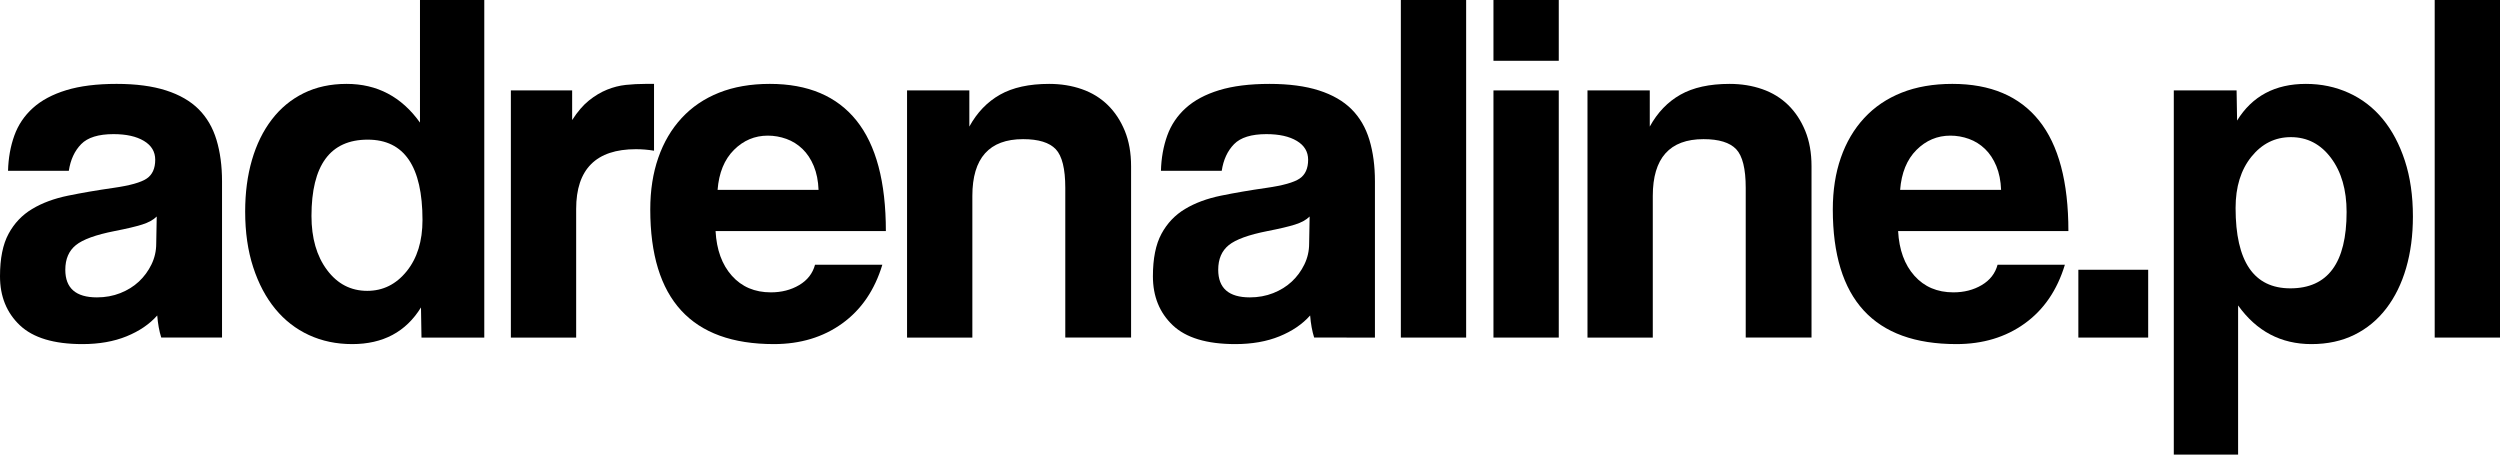 <?xml version="1.0" encoding="utf-8"?>
<!-- Generator: Adobe Illustrator 25.0.0, SVG Export Plug-In . SVG Version: 6.00 Build 0)  -->
<svg version="1.1" id="Layer_1" xmlns="http://www.w3.org/2000/svg" xmlns:xlink="http://www.w3.org/1999/xlink" x="0px" y="0px"
	 viewBox="0 0 936.15 170.233" style="enable-background:new 0 0 936.15 170.233;" xml:space="preserve">
<g>
	<path d="M60.381,126.406c-0.752-2.381-1.255-5.14-1.505-8.277c-2.886,3.263-6.71,5.864-11.474,7.807
		c-4.767,1.942-10.284,2.915-16.553,2.915c-10.66,0-18.466-2.351-23.419-7.054C2.475,117.095,0,110.981,0,103.457
		c0-6.645,1.064-11.944,3.198-15.895c2.131-3.95,5.079-7.054,8.841-9.311c3.762-2.257,8.244-3.918,13.45-4.985
		c5.202-1.064,10.877-2.037,17.023-2.915c6.143-0.876,10.281-2.037,12.415-3.48c2.131-1.44,3.198-3.792,3.198-7.054
		c0-3.01-1.411-5.361-4.232-7.054c-2.821-1.693-6.616-2.54-11.381-2.54c-5.643,0-9.687,1.255-12.133,3.762
		c-2.445,2.51-3.982,5.832-4.608,9.969H3.01c0.124-4.764,0.909-9.152,2.351-13.167c1.44-4.012,3.762-7.459,6.96-10.346
		c3.198-2.883,7.366-5.108,12.509-6.678c5.141-1.566,11.41-2.351,18.81-2.351c7.271,0,13.45,0.817,18.528,2.446
		c5.079,1.631,9.153,3.982,12.227,7.054c3.071,3.074,5.296,6.898,6.678,11.474c1.378,4.579,2.069,9.752,2.069,15.518v58.5H60.381z
		 M58.688,81.073c-1.255,1.255-3.074,2.258-5.455,3.009c-2.384,0.753-5.831,1.57-10.346,2.446
		c-7.024,1.381-11.85,3.136-14.484,5.267c-2.633,2.133-3.95,5.205-3.95,9.217c0,6.898,3.95,10.346,11.85,10.346
		c3.133,0,6.049-0.532,8.747-1.599c2.695-1.063,5.014-2.507,6.96-4.326c1.943-1.816,3.51-3.95,4.703-6.395
		c1.19-2.445,1.787-5.046,1.787-7.807L58.688,81.073z"/>
	<path d="M157.831,126.406l-0.188-11.286c-5.643,9.155-14.234,13.731-25.77,13.731c-5.896,0-11.286-1.129-16.177-3.385
		c-4.891-2.258-9.094-5.517-12.603-9.782c-3.512-4.262-6.272-9.467-8.277-15.612c-2.007-6.144-3.01-13.103-3.01-20.88
		c0-7.021,0.846-13.45,2.54-19.281c1.693-5.831,4.168-10.878,7.43-15.142c3.26-4.262,7.242-7.554,11.945-9.876
		c4.702-2.319,10.063-3.48,16.083-3.48c11.41,0,20.565,4.829,27.463,14.484V0h24.077v126.406H157.831z M137.516,108.912
		c5.893,0,10.816-2.445,14.766-7.337c3.95-4.89,5.925-11.286,5.925-19.186c0-20.062-6.836-30.096-20.504-30.096
		c-14.046,0-21.068,9.531-21.068,28.592c0,8.276,1.943,15.018,5.832,20.221C126.353,106.311,131.37,108.912,137.516,108.912z"/>
	<path d="M191.299,126.406V33.859h22.948v11.098c2.005-3.133,4.106-5.579,6.302-7.336c2.193-1.755,4.45-3.104,6.772-4.045
		c2.319-0.94,4.67-1.534,7.054-1.787c2.38-0.25,4.826-0.376,7.336-0.376h3.198v25.018c-2.258-0.376-4.515-0.564-6.772-0.564
		c-14.925,0-22.384,7.462-22.384,22.384v48.155H191.299z"/>
	<path d="M267.952,86.528c0.376,7.024,2.413,12.602,6.113,16.741c3.697,4.138,8.559,6.207,14.578,6.207
		c4.012,0,7.553-0.907,10.628-2.728c3.071-1.816,5.046-4.355,5.925-7.618h25.206c-2.886,9.532-7.9,16.868-15.048,22.009
		c-7.148,5.143-15.677,7.712-25.582,7.712c-30.849,0-46.273-16.803-46.273-50.412c0-7.148,1.002-13.605,3.01-19.374
		c2.005-5.767,4.92-10.722,8.747-14.86c3.824-4.138,8.494-7.304,14.014-9.499c5.517-2.193,11.851-3.292,18.999-3.292
		c14.296,0,25.112,4.579,32.448,13.732c7.336,9.155,11.004,22.948,11.004,41.383H267.952z M306.514,71.103
		c-0.126-3.386-0.723-6.363-1.787-8.935c-1.067-2.568-2.478-4.702-4.233-6.395c-1.757-1.693-3.762-2.945-6.019-3.762
		c-2.257-0.814-4.579-1.223-6.96-1.223c-4.891,0-9.123,1.787-12.697,5.361c-3.574,3.574-5.614,8.559-6.113,14.954H306.514z"/>
	<path d="M398.906,126.406V70.351c0-7.148-1.193-11.974-3.574-14.484c-2.384-2.507-6.46-3.762-12.226-3.762
		c-12.668,0-18.999,7.086-18.999,21.256v53.045h-24.453V33.859h23.325v13.543c2.883-5.267,6.707-9.246,11.474-11.944
		c4.764-2.695,10.91-4.045,18.434-4.045c4.388,0,8.464,0.659,12.226,1.975c3.762,1.317,6.989,3.292,9.687,5.925
		c2.695,2.634,4.826,5.864,6.395,9.687c1.567,3.827,2.351,8.247,2.351,13.261v64.143H398.906z"/>
	<path d="M492.099,126.406c-0.752-2.381-1.255-5.14-1.505-8.277c-2.886,3.263-6.71,5.864-11.474,7.807
		c-4.767,1.942-10.284,2.915-16.553,2.915c-10.66,0-18.466-2.351-23.419-7.054c-4.956-4.702-7.43-10.816-7.43-18.34
		c0-6.645,1.064-11.944,3.198-15.895c2.131-3.95,5.079-7.054,8.841-9.311c3.762-2.257,8.244-3.918,13.45-4.985
		c5.202-1.064,10.877-2.037,17.023-2.915c6.143-0.876,10.281-2.037,12.415-3.48c2.131-1.44,3.198-3.792,3.198-7.054
		c0-3.01-1.411-5.361-4.232-7.054c-2.821-1.693-6.616-2.54-11.381-2.54c-5.643,0-9.687,1.255-12.133,3.762
		c-2.445,2.51-3.982,5.832-4.608,9.969h-22.761c0.124-4.764,0.909-9.152,2.351-13.167c1.44-4.012,3.762-7.459,6.96-10.346
		c3.198-2.883,7.366-5.108,12.509-6.678c5.141-1.566,11.41-2.351,18.81-2.351c7.271,0,13.45,0.817,18.528,2.446
		c5.079,1.631,9.153,3.982,12.227,7.054c3.071,3.074,5.296,6.898,6.678,11.474c1.378,4.579,2.069,9.752,2.069,15.518v58.5H492.099z
		 M490.407,81.073c-1.255,1.255-3.074,2.258-5.455,3.009c-2.384,0.753-5.831,1.57-10.346,2.446
		c-7.024,1.381-11.85,3.136-14.484,5.267c-2.633,2.133-3.95,5.205-3.95,9.217c0,6.898,3.95,10.346,11.85,10.346
		c3.133,0,6.049-0.532,8.747-1.599c2.695-1.063,5.014-2.507,6.96-4.326c1.943-1.816,3.51-3.95,4.703-6.395
		c1.19-2.445,1.787-5.046,1.787-7.807L490.407,81.073z"/>
	<path d="M524.56,126.406V0h24.453v126.406H524.56z"/>
	<path d="M559.241,22.761V0h24.454v22.761H559.241z M559.241,126.406V33.859h24.454v92.547H559.241z"/>
	<path d="M653.703,126.406V70.351c0-7.148-1.194-11.974-3.574-14.484c-2.384-2.507-6.461-3.762-12.227-3.762
		c-12.667,0-18.999,7.086-18.999,21.256v53.045h-24.454V33.859h23.325v13.543c2.884-5.267,6.707-9.246,11.474-11.944
		c4.764-2.695,10.909-4.045,18.434-4.045c4.389,0,8.465,0.659,12.227,1.975c3.763,1.317,6.99,3.292,9.688,5.925
		c2.695,2.634,4.826,5.864,6.395,9.687c1.566,3.827,2.351,8.247,2.351,13.261v64.143H653.703z"/>
	<path d="M710.768,86.528c0.376,7.024,2.413,12.602,6.113,16.741c3.697,4.138,8.559,6.207,14.578,6.207
		c4.011,0,7.554-0.907,10.628-2.728c3.071-1.816,5.046-4.355,5.925-7.618h25.205c-2.886,9.532-7.9,16.868-15.048,22.009
		c-7.148,5.143-15.678,7.712-25.582,7.712c-30.849,0-46.274-16.803-46.274-50.412c0-7.148,1.002-13.605,3.01-19.374
		c2.005-5.767,4.92-10.722,8.747-14.86c3.824-4.138,8.494-7.304,14.013-9.499c5.516-2.193,11.851-3.292,18.999-3.292
		c14.296,0,25.112,4.579,32.448,13.732c7.336,9.155,11.003,22.948,11.003,41.383H710.768z M749.329,71.103
		c-0.126-3.386-0.723-6.363-1.788-8.935c-1.067-2.568-2.478-4.702-4.232-6.395c-1.758-1.693-3.763-2.945-6.019-3.762
		c-2.258-0.814-4.579-1.223-6.96-1.223c-4.89,0-9.123,1.787-12.697,5.361s-5.613,8.559-6.113,14.954H749.329z"/>
	<path d="M778.261,126.406v-25.394h26.146v25.394H778.261z"/>
	<path d="M814,170.233V33.859h23.514l0.188,11.286c5.643-9.153,14.232-13.732,25.77-13.732c5.766,0,11.128,1.129,16.082,3.386
		c4.953,2.257,9.185,5.52,12.697,9.781c3.51,4.264,6.27,9.47,8.277,15.612c2.005,6.146,3.01,13.106,3.01,20.88
		c0,7.025-0.846,13.45-2.54,19.28c-1.693,5.832-4.17,10.881-7.429,15.143c-3.263,4.264-7.243,7.556-11.944,9.875
		c-4.703,2.32-10.064,3.48-16.083,3.48c-11.412,0-20.568-4.826-27.463-14.483v55.866H814z M857.64,107.972
		c14.043,0,21.068-9.529,21.068-28.592c0-8.277-1.946-15.016-5.831-20.221c-3.889-5.202-8.906-7.806-15.048-7.806
		c-5.896,0-10.817,2.445-14.766,7.336c-3.95,4.891-5.925,11.286-5.925,19.187C837.137,97.94,843.97,107.972,857.64,107.972z"/>
	<path d="M911.696,126.406V0h24.454v126.406H911.696z"/>
</g>
</svg>
